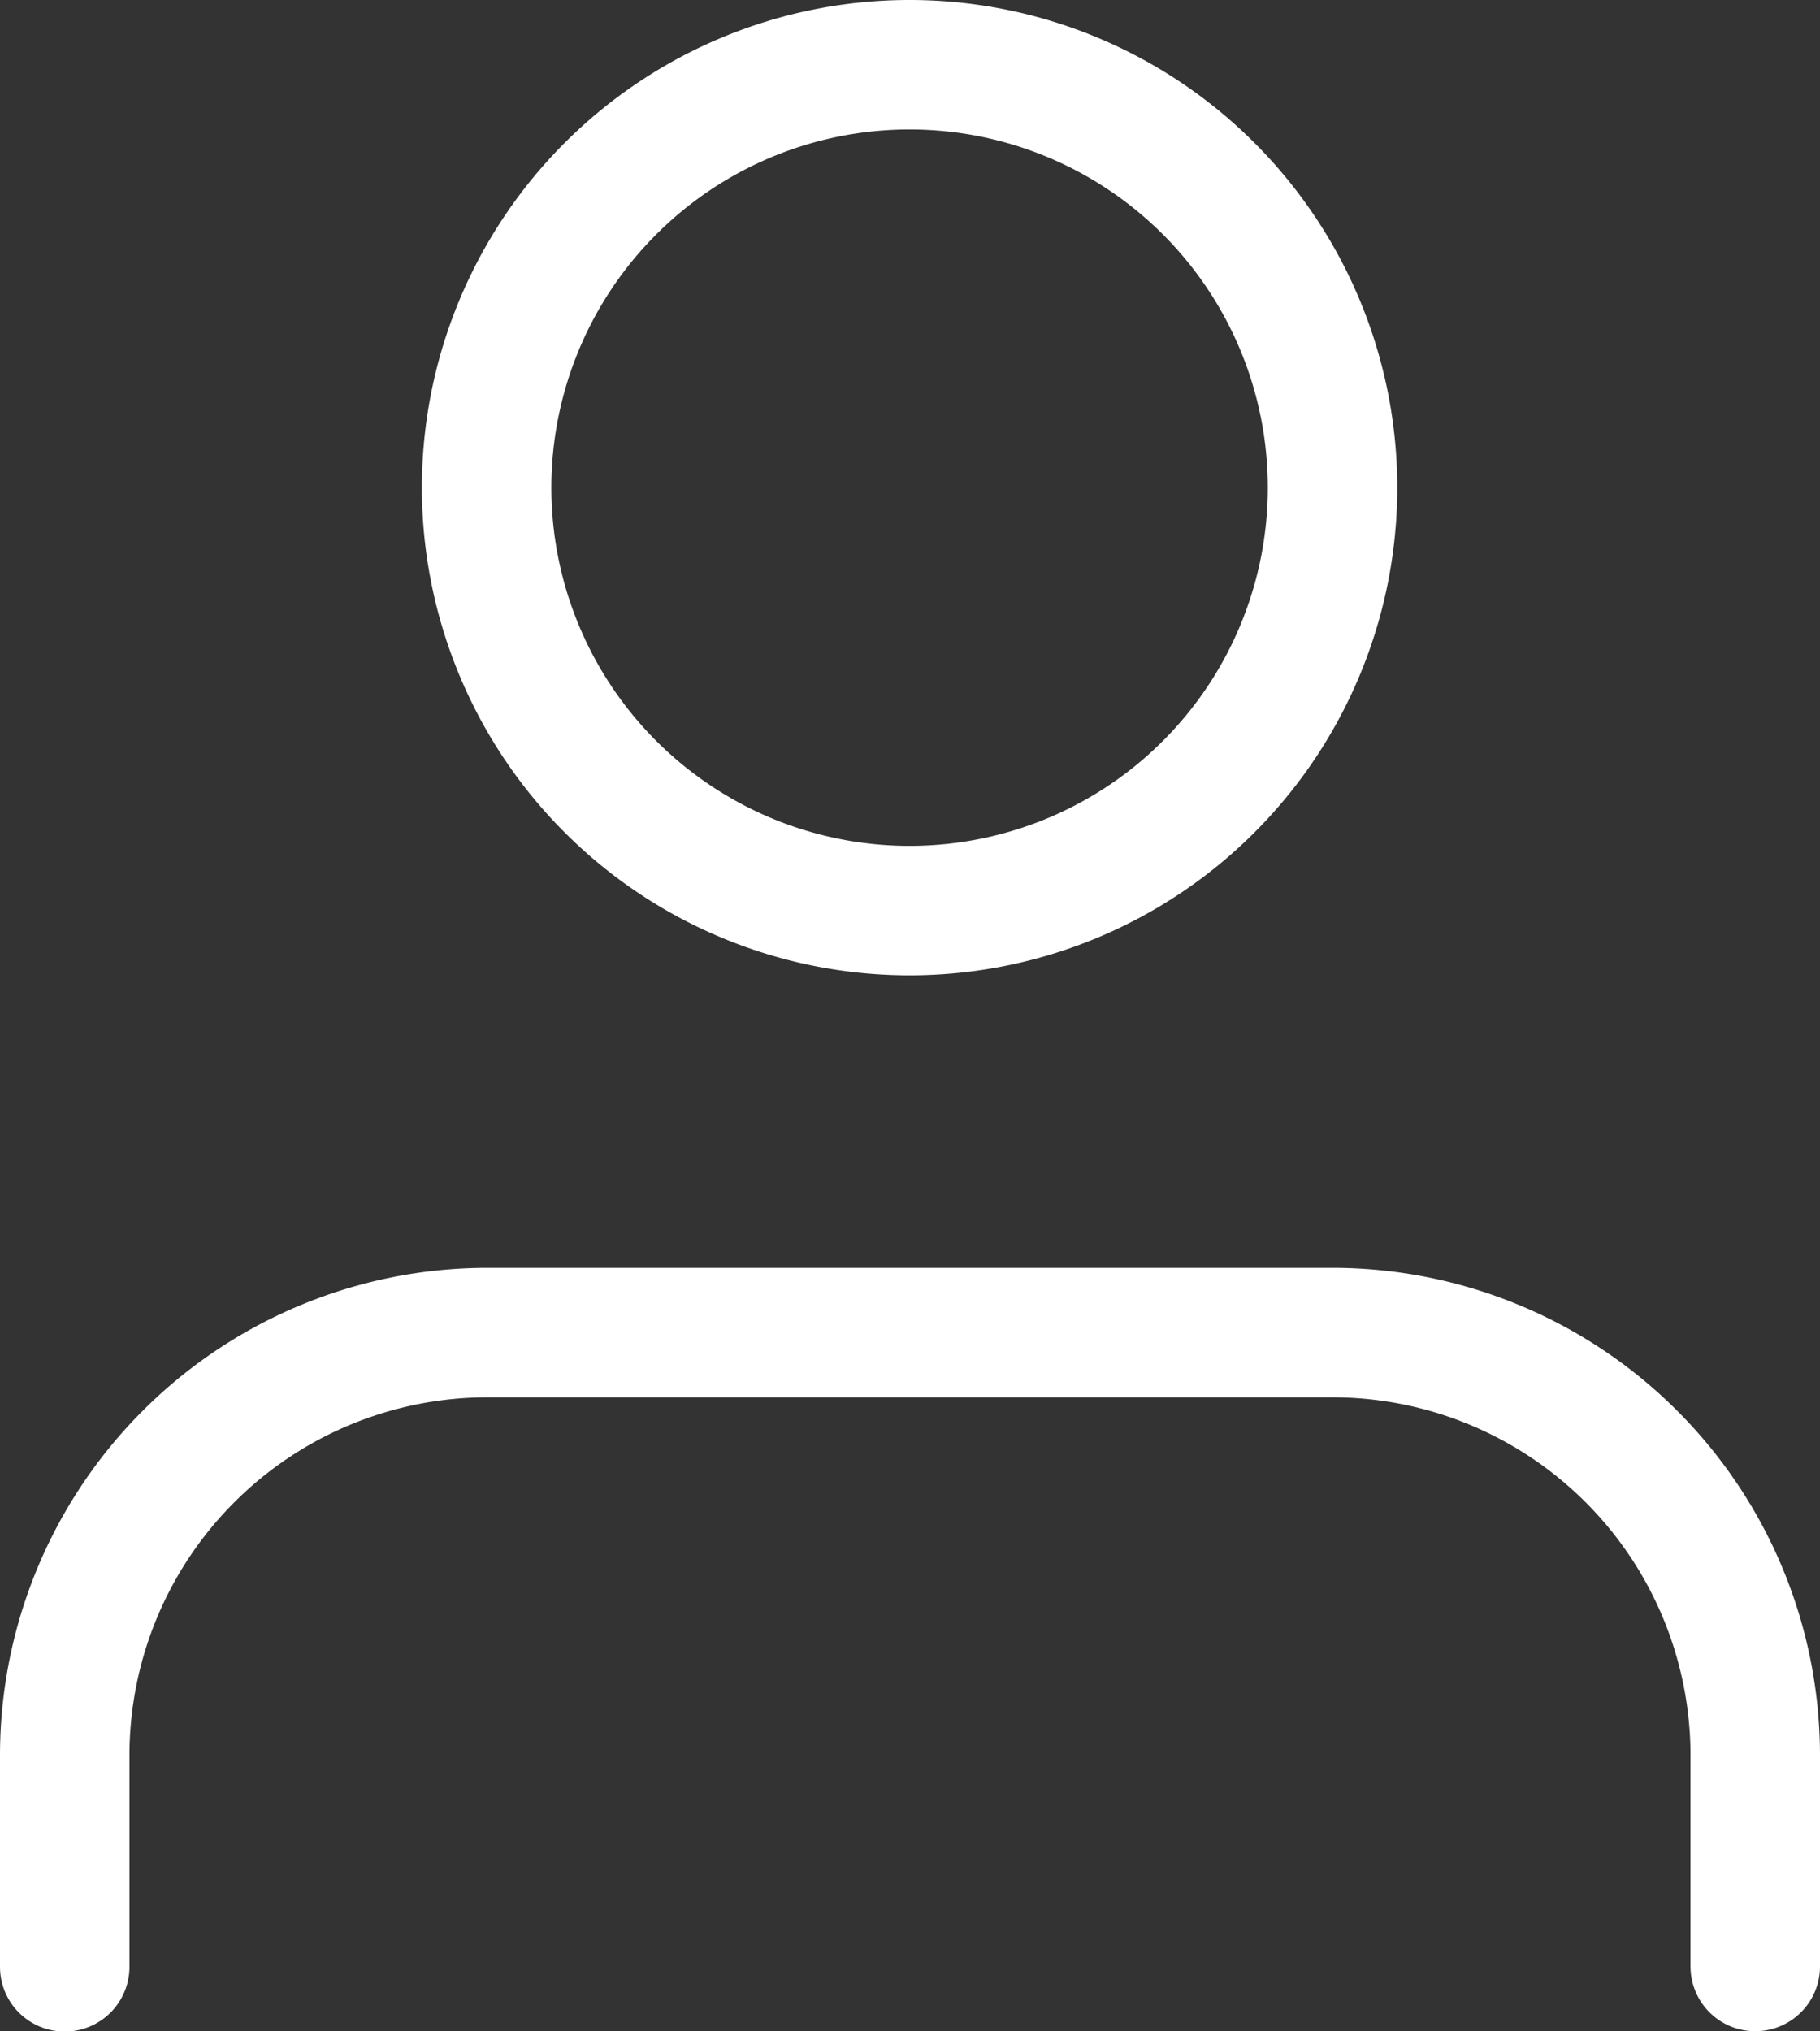 <svg xmlns="http://www.w3.org/2000/svg" width="21.085" height="23.533" viewBox="0 0 21.085 23.533">
  <rect x="0" y="0" width="21.085" height="23.533" fill="#333333" stroke="none"/>
  <g id="Icon_feather-user" data-name="Icon feather-user" transform="translate(0.75 0.75)">
    <path id="Trazado_4" data-name="Trazado 4" d="M25.585,29.844V27.4a4.9,4.9,0,0,0-4.9-4.9H10.9A4.9,4.9,0,0,0,6,27.4v2.448" transform="translate(-6 -7.811)" fill="none" stroke="#fff" stroke-linecap="round" stroke-linejoin="round" stroke-width="1.5"/>
    <path id="Trazado_5" data-name="Trazado 5" d="M21.792,9.4a4.9,4.9,0,1,1-4.9-4.9A4.9,4.9,0,0,1,21.792,9.4Z" transform="translate(-7.104 -4.5)" fill="none" stroke="#fff" stroke-linecap="round" stroke-linejoin="round" stroke-width="1.5"/>
  </g>
</svg>
